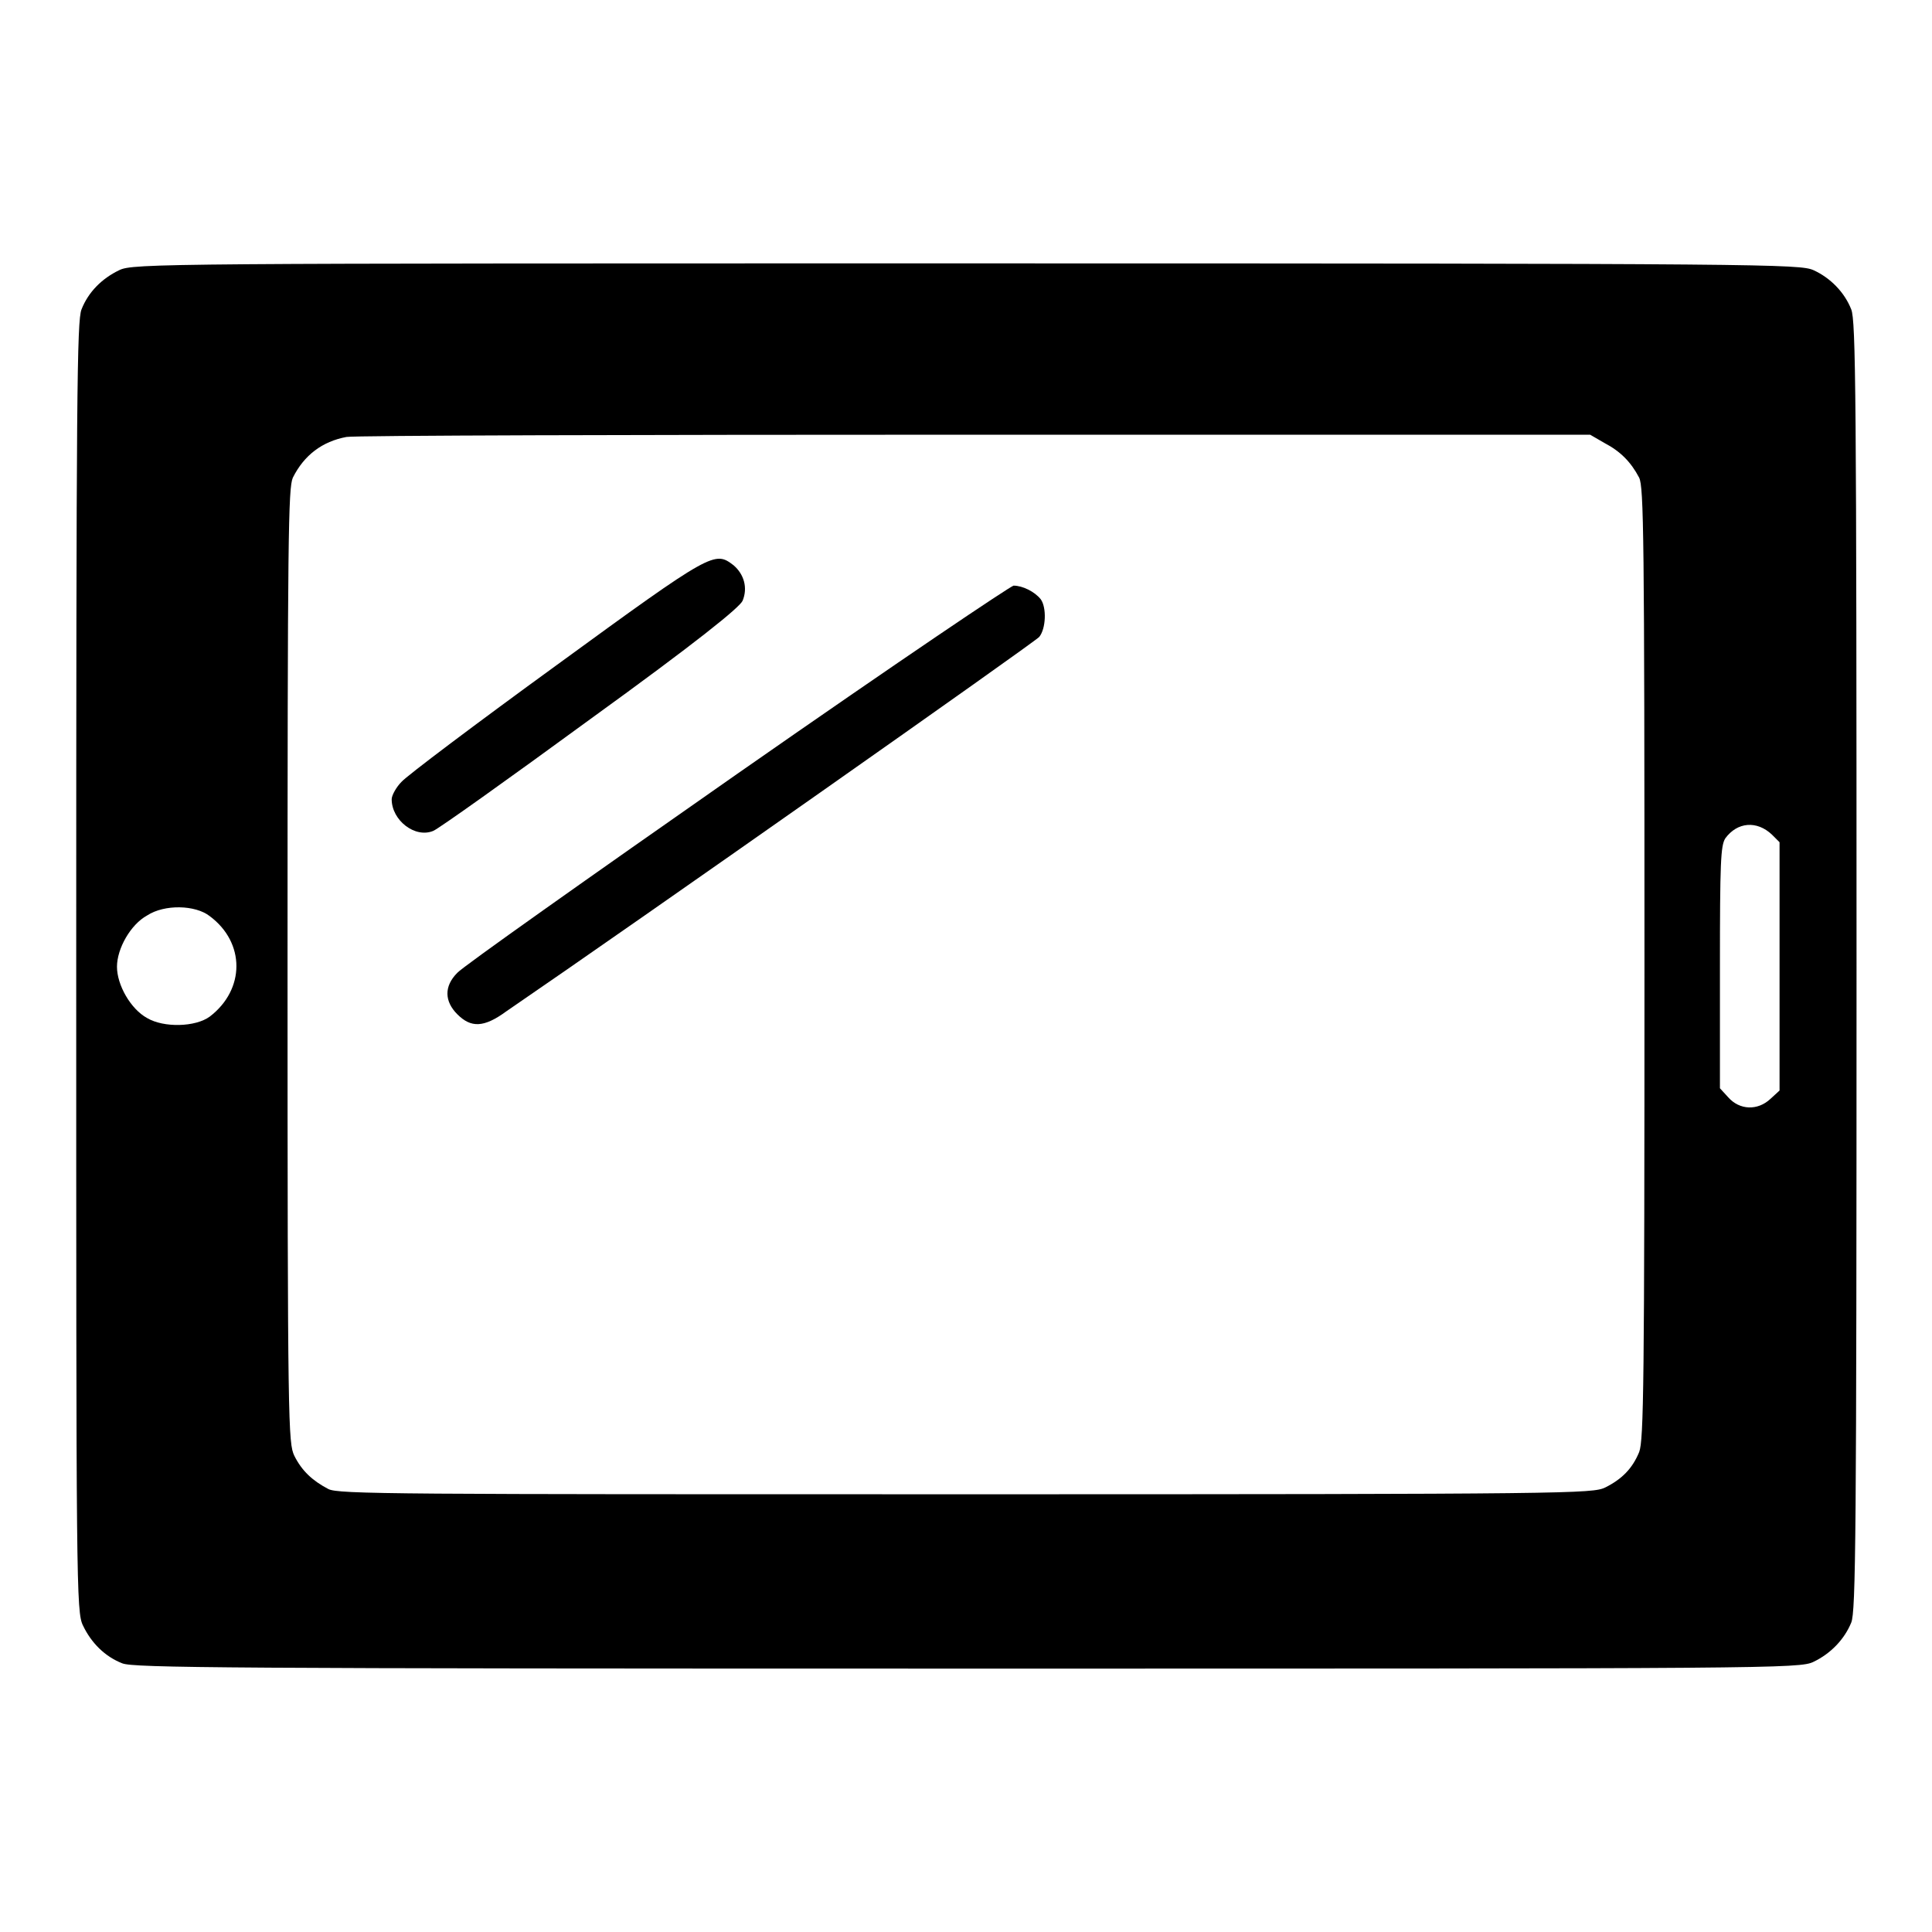 <?xml version="1.0" encoding="utf-8"?>
<!-- Svg Vector Icons : http://www.onlinewebfonts.com/icon -->
<!DOCTYPE svg PUBLIC "-//W3C//DTD SVG 1.1//EN" "http://www.w3.org/Graphics/SVG/1.1/DTD/svg11.dtd">
<svg version="1.1" xmlns="http://www.w3.org/2000/svg" xmlns:xlink="http://www.w3.org/1999/xlink" x="0px" y="0px" viewBox="0 0 256 256" enable-background="new 0 0 256 256" xml:space="preserve">
<g><g><g><path fill="#000000" d="M15.8,35.8c-2.3,1.1-4.1,2.9-5,5.2c-0.6,1.5-0.7,10.9-0.7,87.1c0,82.1,0,85.5,0.9,87.3c1.1,2.3,2.9,4.1,5.2,5c1.5,0.6,13.3,0.7,112,0.7c106.4,0,110.3,0,112.1-0.9c2.3-1.1,4.1-3,5-5.2c0.6-1.5,0.7-11,0.7-87c0-76.1-0.1-85.5-0.7-87c-0.9-2.3-2.8-4.2-5-5.2c-1.8-0.8-5.8-0.9-112.2-0.9S17.6,34.9,15.8,35.8z M212.6,58.7c2.1,1.1,3.5,2.5,4.6,4.6c0.6,1.3,0.7,7.4,0.7,64.4c0,55.8-0.1,63.1-0.7,64.7c-0.9,2.2-2.3,3.6-4.5,4.7c-1.7,0.8-4.1,0.9-84.7,0.9c-75.5,0-83.2,0-84.5-0.7c-2.1-1.1-3.5-2.4-4.5-4.4c-0.8-1.7-0.9-3.7-0.9-64.9c0-57.3,0.1-63.3,0.7-64.7c1.5-3,3.9-4.8,7.1-5.4c0.9-0.2,38.3-0.3,83.2-0.3l81.6,0L212.6,58.7z M234.8,110.6l1,1V128v16.5l-1.2,1.1c-1.7,1.6-4.1,1.5-5.6-0.2l-1.1-1.2v-16c0-14,0.1-16.1,0.7-17.1C230.2,108.9,232.8,108.7,234.8,110.6z M27.8,121.4c4.7,3.5,4.7,9.7,0,13.3c-1.9,1.4-6.1,1.5-8.3,0.2c-2.2-1.2-4-4.4-4-6.8c0-2.4,1.8-5.6,4-6.8C21.8,119.8,25.9,119.9,27.8,121.4z"/><path fill="#000000" d="M73.8,88.1c-10.6,7.7-19.9,14.7-20.6,15.5c-0.7,0.7-1.3,1.8-1.3,2.3c0,2.8,3.1,5.2,5.5,4.2c0.6-0.2,10-6.9,20.8-14.8c14.1-10.2,19.8-14.8,20.2-15.7c0.7-1.7,0.2-3.5-1.2-4.7C94.7,73,94.5,73,73.8,88.1z"/><path fill="#000000" d="M97.6,102.6c-19.6,13.7-36.3,25.5-37,26.3c-1.8,1.8-1.7,3.8,0,5.5c1.8,1.8,3.5,1.8,6.5-0.4c17.4-11.9,70-48.9,70.6-49.6c0.9-1.1,1-3.9,0.2-5c-0.8-1-2.4-1.8-3.6-1.8C133.7,77.8,120.1,86.9,97.6,102.6z"/></g></g></g>
</svg>